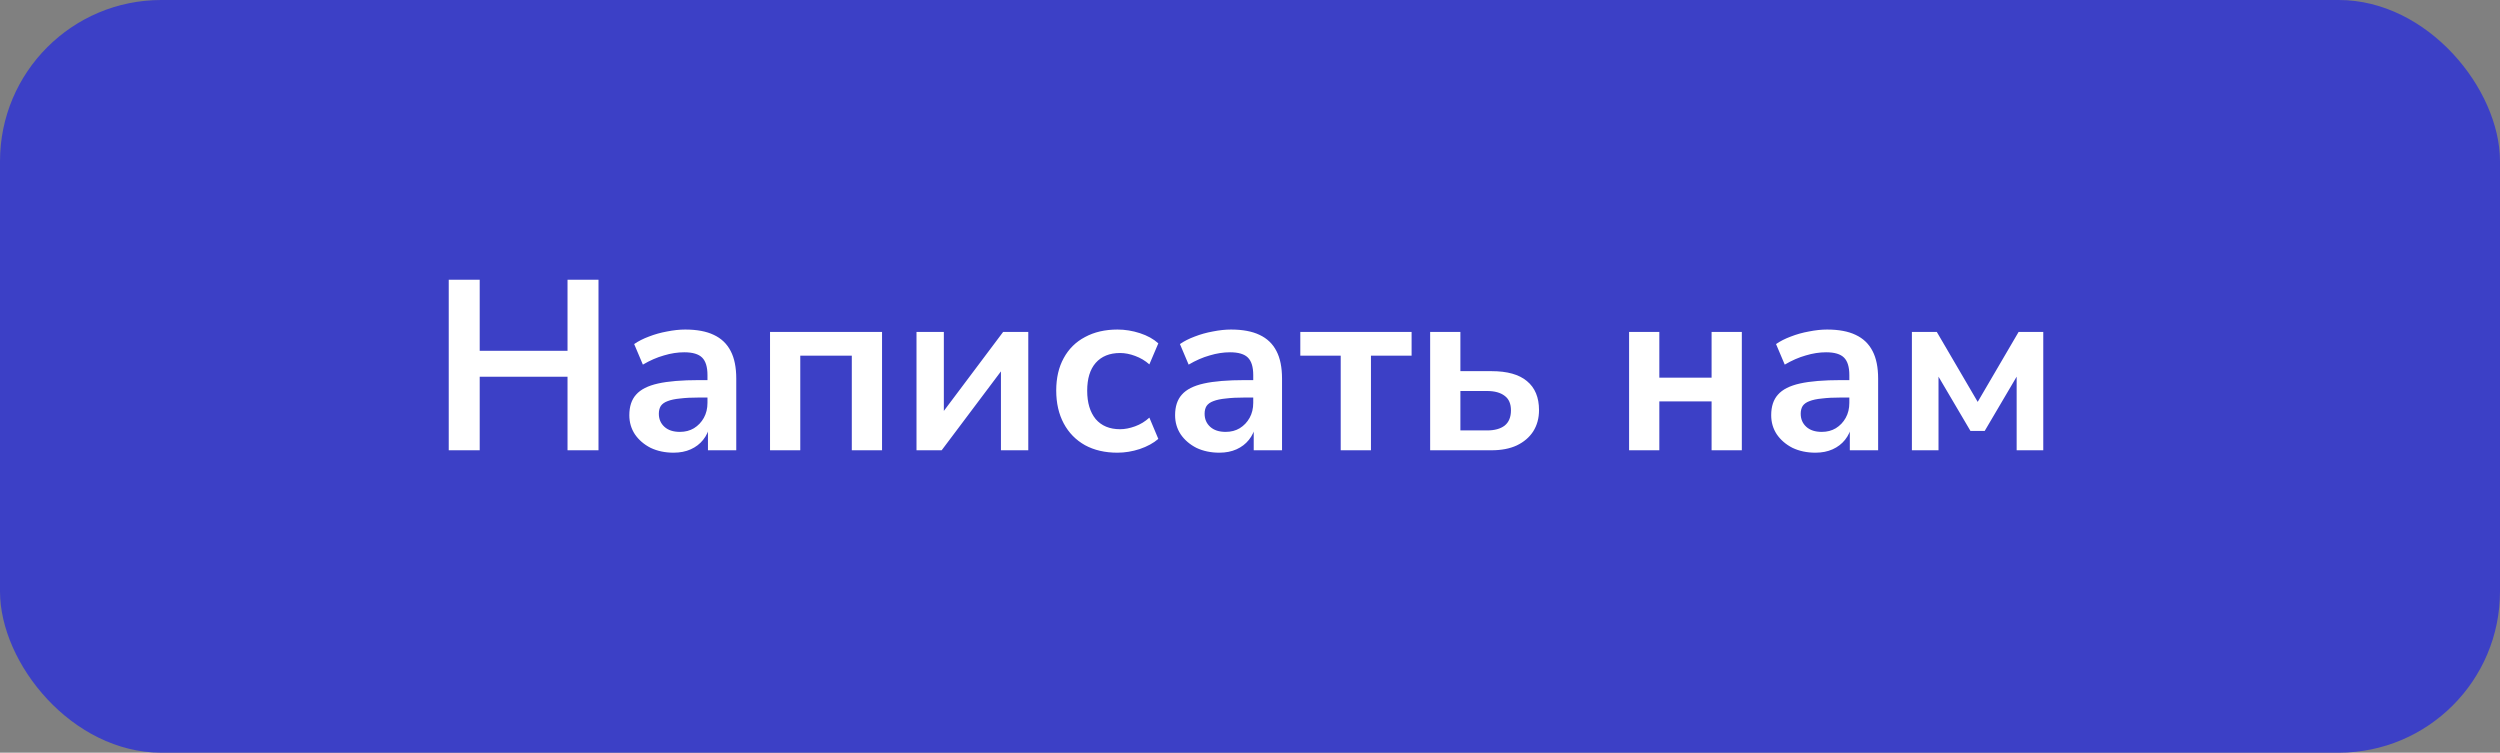 <?xml version="1.0" encoding="UTF-8"?> <svg xmlns="http://www.w3.org/2000/svg" width="186" height="56" viewBox="0 0 186 56" fill="none"><rect x="0" y="0" width="186" height="56" fill="#808080" stroke="none"/><rect width="186" height="56" rx="12" fill="#3C40C6"></rect><path d="M33.386 33.5V20.81H35.69V26.102H42.224V20.81H44.528V33.5H42.224V28.028H35.69V33.5H33.386ZM50.116 33.68C49.48 33.68 48.91 33.56 48.406 33.32C47.914 33.068 47.524 32.732 47.236 32.312C46.96 31.892 46.822 31.418 46.822 30.89C46.822 30.242 46.99 29.732 47.326 29.36C47.662 28.976 48.208 28.7 48.964 28.532C49.72 28.364 50.734 28.28 52.006 28.28H52.906V29.576H52.024C51.46 29.576 50.986 29.6 50.602 29.648C50.218 29.684 49.906 29.75 49.666 29.846C49.438 29.93 49.27 30.05 49.162 30.206C49.066 30.362 49.018 30.554 49.018 30.782C49.018 31.178 49.156 31.502 49.432 31.754C49.708 32.006 50.092 32.132 50.584 32.132C50.98 32.132 51.328 32.042 51.628 31.862C51.94 31.67 52.186 31.412 52.366 31.088C52.546 30.764 52.636 30.392 52.636 29.972V27.902C52.636 27.302 52.504 26.87 52.24 26.606C51.976 26.342 51.532 26.21 50.908 26.21C50.416 26.21 49.912 26.288 49.396 26.444C48.88 26.588 48.358 26.816 47.83 27.128L47.182 25.598C47.494 25.382 47.86 25.196 48.28 25.04C48.712 24.872 49.162 24.746 49.63 24.662C50.11 24.566 50.56 24.518 50.98 24.518C51.844 24.518 52.552 24.65 53.104 24.914C53.668 25.178 54.088 25.58 54.364 26.12C54.64 26.648 54.778 27.332 54.778 28.172V33.5H52.672V31.628H52.816C52.732 32.048 52.564 32.414 52.312 32.726C52.072 33.026 51.766 33.26 51.394 33.428C51.022 33.596 50.596 33.68 50.116 33.68ZM57.29 33.5V24.698H65.624V33.5H63.374V26.462H59.54V33.5H57.29ZM68.188 33.5V24.698H70.222V31.196H69.754L74.632 24.698H76.504V33.5H74.47V26.984H74.956L70.06 33.5H68.188ZM83.137 33.68C82.213 33.68 81.409 33.494 80.725 33.122C80.041 32.738 79.513 32.198 79.141 31.502C78.769 30.806 78.583 29.99 78.583 29.054C78.583 28.118 78.769 27.314 79.141 26.642C79.513 25.958 80.041 25.436 80.725 25.076C81.409 24.704 82.213 24.518 83.137 24.518C83.701 24.518 84.259 24.608 84.811 24.788C85.363 24.968 85.819 25.22 86.179 25.544L85.513 27.11C85.201 26.834 84.847 26.624 84.451 26.48C84.067 26.336 83.695 26.264 83.335 26.264C82.555 26.264 81.949 26.51 81.517 27.002C81.097 27.482 80.887 28.172 80.887 29.072C80.887 29.96 81.097 30.662 81.517 31.178C81.949 31.682 82.555 31.934 83.335 31.934C83.683 31.934 84.055 31.862 84.451 31.718C84.847 31.574 85.201 31.358 85.513 31.07L86.179 32.654C85.819 32.966 85.357 33.218 84.793 33.41C84.241 33.59 83.689 33.68 83.137 33.68ZM90.721 33.68C90.085 33.68 89.515 33.56 89.011 33.32C88.519 33.068 88.129 32.732 87.841 32.312C87.565 31.892 87.427 31.418 87.427 30.89C87.427 30.242 87.595 29.732 87.931 29.36C88.267 28.976 88.813 28.7 89.569 28.532C90.325 28.364 91.339 28.28 92.611 28.28H93.511V29.576H92.629C92.065 29.576 91.591 29.6 91.207 29.648C90.823 29.684 90.511 29.75 90.271 29.846C90.043 29.93 89.875 30.05 89.767 30.206C89.671 30.362 89.623 30.554 89.623 30.782C89.623 31.178 89.761 31.502 90.037 31.754C90.313 32.006 90.697 32.132 91.189 32.132C91.585 32.132 91.933 32.042 92.233 31.862C92.545 31.67 92.791 31.412 92.971 31.088C93.151 30.764 93.241 30.392 93.241 29.972V27.902C93.241 27.302 93.109 26.87 92.845 26.606C92.581 26.342 92.137 26.21 91.513 26.21C91.021 26.21 90.517 26.288 90.001 26.444C89.485 26.588 88.963 26.816 88.435 27.128L87.787 25.598C88.099 25.382 88.465 25.196 88.885 25.04C89.317 24.872 89.767 24.746 90.235 24.662C90.715 24.566 91.165 24.518 91.585 24.518C92.449 24.518 93.157 24.65 93.709 24.914C94.273 25.178 94.693 25.58 94.969 26.12C95.245 26.648 95.383 27.332 95.383 28.172V33.5H93.277V31.628H93.421C93.337 32.048 93.169 32.414 92.917 32.726C92.677 33.026 92.371 33.26 91.999 33.428C91.627 33.596 91.201 33.68 90.721 33.68ZM99.749 33.5V26.462H96.743V24.698H105.023V26.462H101.999V33.5H99.749ZM106.403 33.5V24.698H108.653V27.614H110.975C112.139 27.614 113.015 27.86 113.603 28.352C114.203 28.844 114.503 29.564 114.503 30.512C114.503 31.112 114.359 31.64 114.071 32.096C113.783 32.54 113.375 32.888 112.847 33.14C112.331 33.38 111.707 33.5 110.975 33.5H106.403ZM108.653 32.024H110.633C111.197 32.024 111.635 31.904 111.947 31.664C112.259 31.412 112.415 31.034 112.415 30.53C112.415 30.038 112.259 29.678 111.947 29.45C111.635 29.21 111.197 29.09 110.633 29.09H108.653V32.024ZM121.204 33.5V24.698H123.454V28.1H127.342V24.698H129.592V33.5H127.342V29.864H123.454V33.5H121.204ZM135.071 33.68C134.435 33.68 133.865 33.56 133.361 33.32C132.869 33.068 132.479 32.732 132.191 32.312C131.915 31.892 131.777 31.418 131.777 30.89C131.777 30.242 131.945 29.732 132.281 29.36C132.617 28.976 133.163 28.7 133.919 28.532C134.675 28.364 135.689 28.28 136.961 28.28H137.861V29.576H136.979C136.415 29.576 135.941 29.6 135.557 29.648C135.173 29.684 134.861 29.75 134.621 29.846C134.393 29.93 134.225 30.05 134.117 30.206C134.021 30.362 133.973 30.554 133.973 30.782C133.973 31.178 134.111 31.502 134.387 31.754C134.663 32.006 135.047 32.132 135.539 32.132C135.935 32.132 136.283 32.042 136.583 31.862C136.895 31.67 137.141 31.412 137.321 31.088C137.501 30.764 137.591 30.392 137.591 29.972V27.902C137.591 27.302 137.459 26.87 137.195 26.606C136.931 26.342 136.487 26.21 135.863 26.21C135.371 26.21 134.867 26.288 134.351 26.444C133.835 26.588 133.313 26.816 132.785 27.128L132.137 25.598C132.449 25.382 132.815 25.196 133.235 25.04C133.667 24.872 134.117 24.746 134.585 24.662C135.065 24.566 135.515 24.518 135.935 24.518C136.799 24.518 137.507 24.65 138.059 24.914C138.623 25.178 139.043 25.58 139.319 26.12C139.595 26.648 139.733 27.332 139.733 28.172V33.5H137.627V31.628H137.771C137.687 32.048 137.519 32.414 137.267 32.726C137.027 33.026 136.721 33.26 136.349 33.428C135.977 33.596 135.551 33.68 135.071 33.68ZM142.245 33.5V24.698H144.099L147.141 29.9L150.183 24.698H152.019V33.5H150.039V27.29H150.471L147.663 32.06H146.601L143.793 27.29H144.225V33.5H142.245Z" fill="white"></path></svg> 
